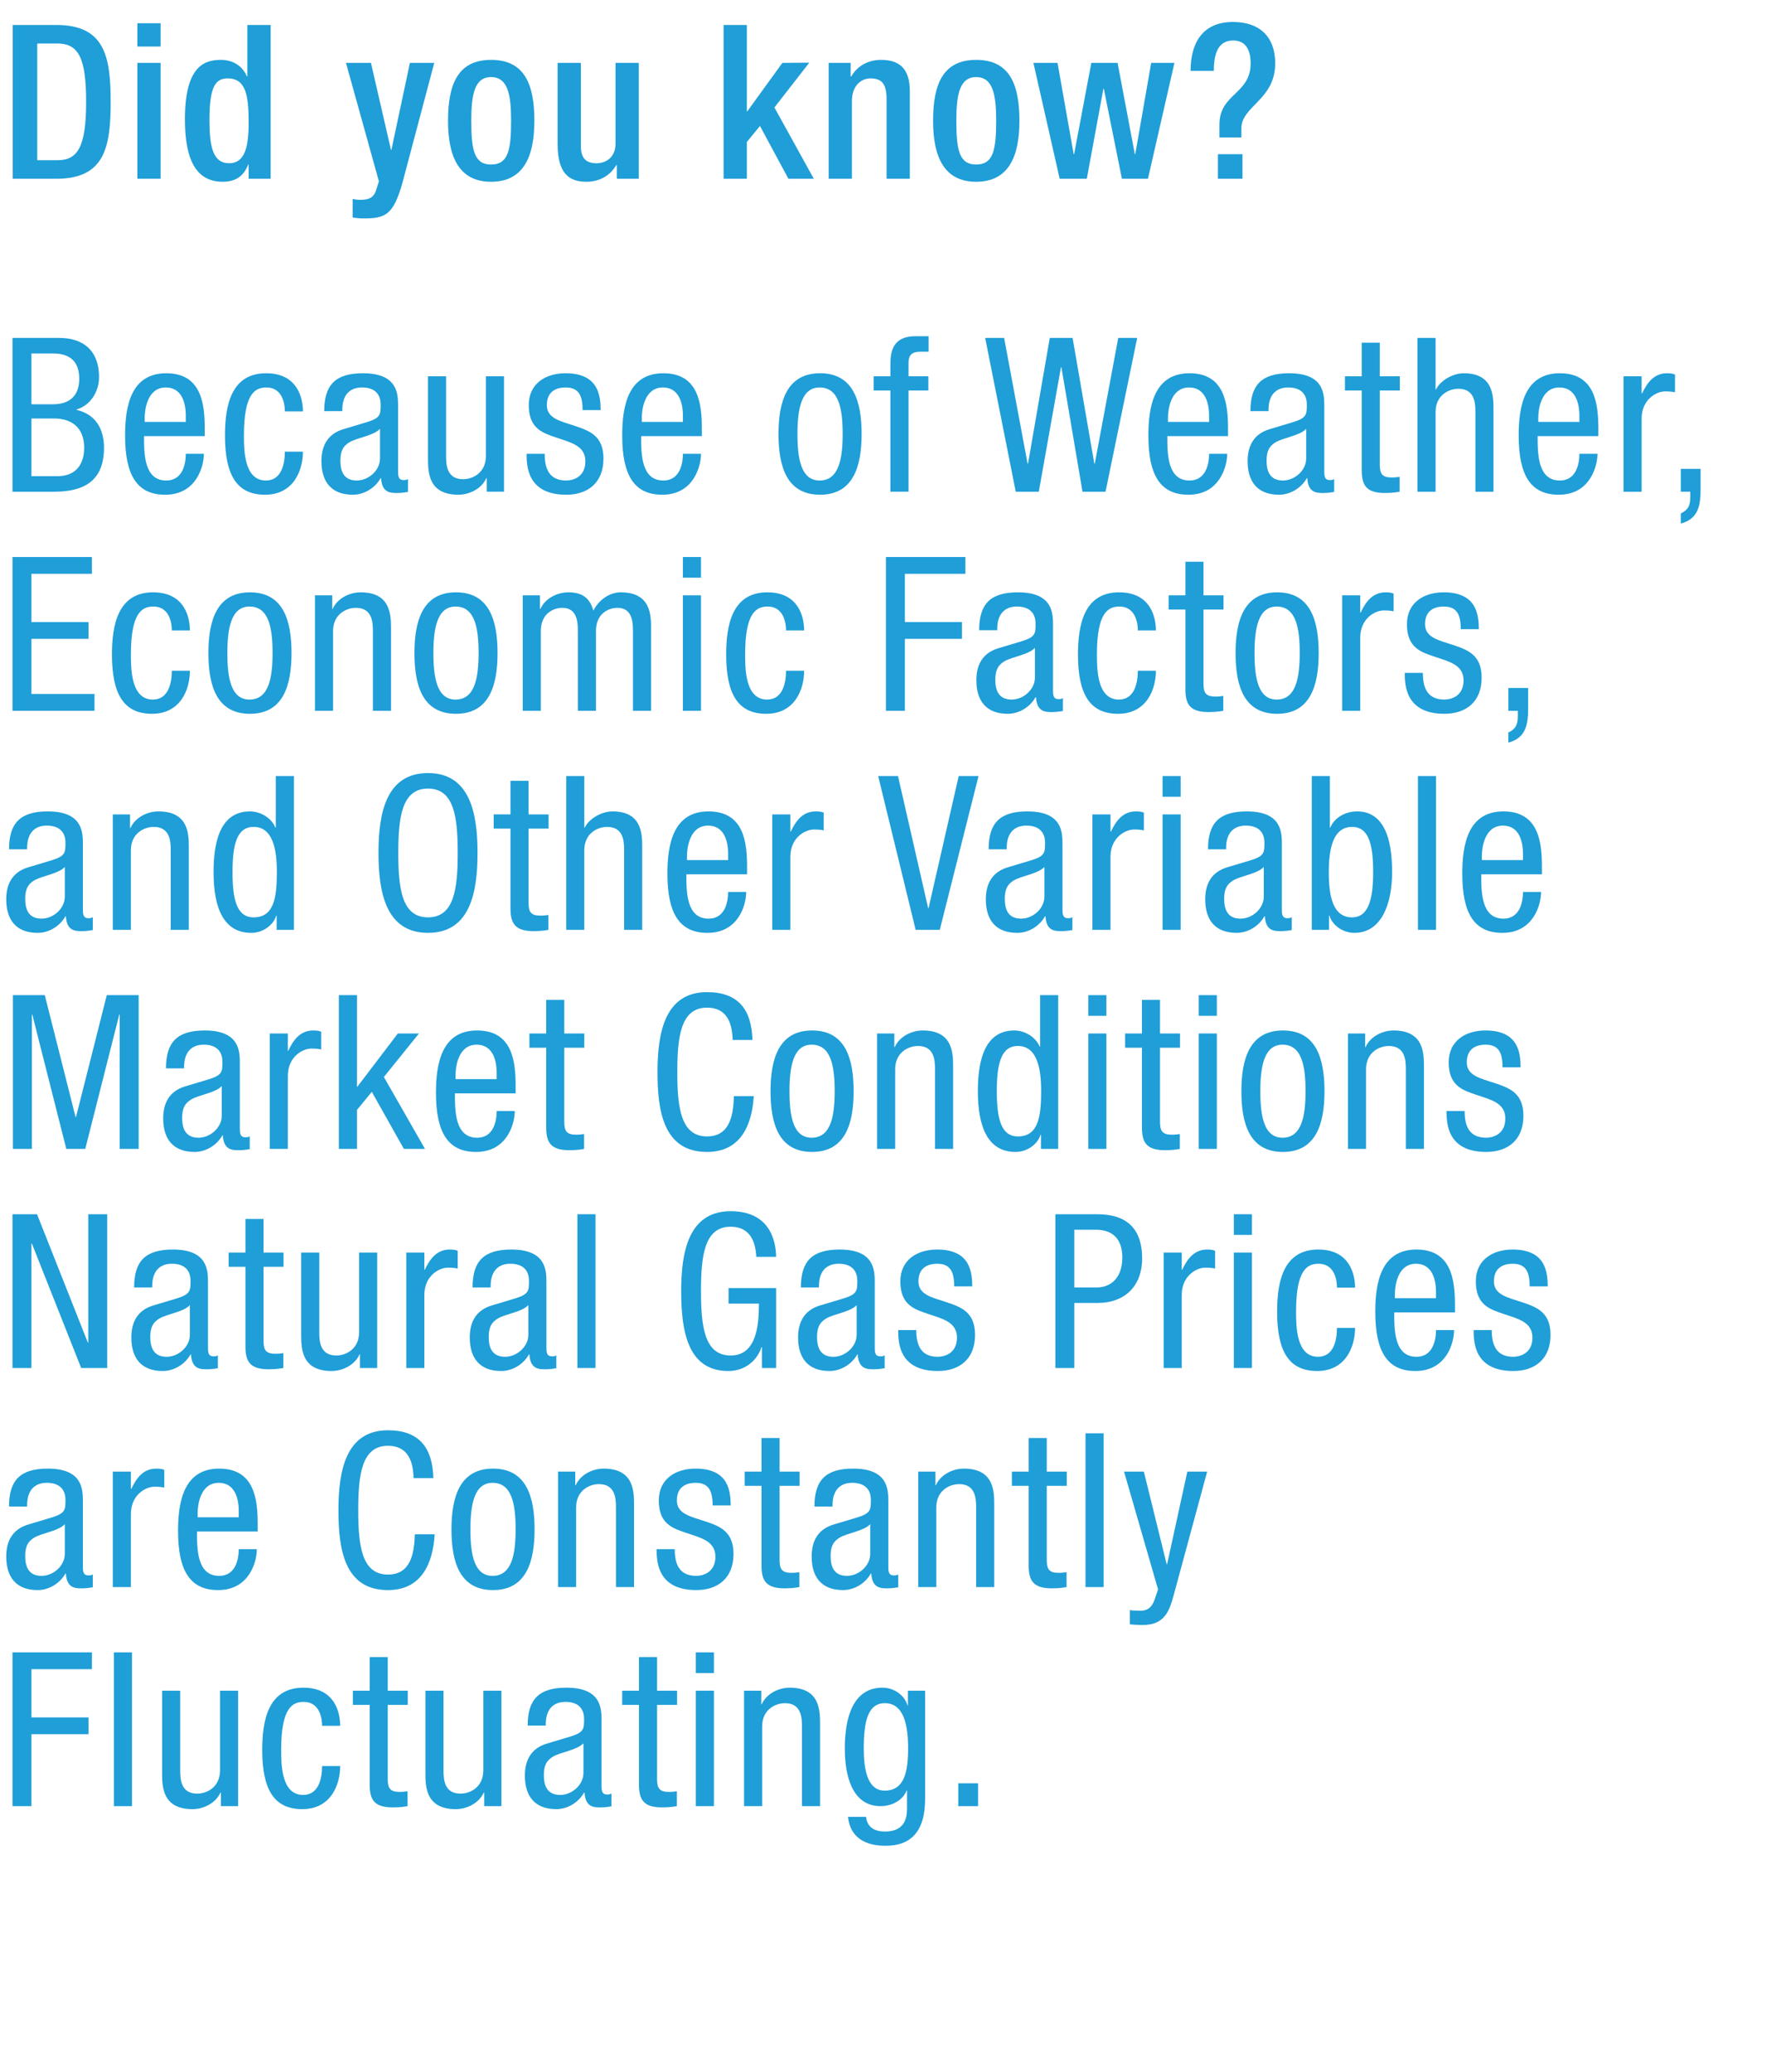 <!-- Generator: Adobe Illustrator 18.1.1, SVG Export Plug-In  -->
<svg version="1.1"
	 xmlns="http://www.w3.org/2000/svg" xmlns:xlink="http://www.w3.org/1999/xlink" xmlns:a="http://ns.adobe.com/AdobeSVGViewerExtensions/3.0/"
	 x="0px" y="0px" width="509.458px" height="595.783px" viewBox="0 0 509.458 595.783" enable-background="new 0 0 509.458 595.783"
	 xml:space="preserve">
<defs>
</defs>
<g>
	<path fill="#1F9ED8" d="M3.654,7.184h12.573c13.874,0,15.608,9.042,15.608,22.111s-1.734,22.111-15.608,22.111H3.654V7.184z
		 M10.715,46.079h5.822c5.822,0,8.238-3.84,8.238-16.784c0-12.449-2.106-16.785-8.238-16.785h-5.822V46.079z"/>
	<path fill="#1F9ED8" d="M39.514,6.688h6.689v6.689h-6.689V6.688z M39.514,18.084h6.689v33.321h-6.689V18.084z"/>
	<path fill="#1F9ED8" d="M71.533,47.317h-0.124c-0.867,2.168-2.539,4.955-7.308,4.955c-7.804,0-10.901-6.503-10.901-17.961
		c0-14.803,5.203-17.094,10.281-17.094c3.592,0,6.317,1.796,7.556,4.769h0.124V7.184h6.689v44.222h-6.317V47.317z M65.463,22.543
		c-3.84,0-5.203,3.097-5.203,12.077c0,7.556,0.991,12.325,5.636,12.325c4.583,0,5.636-4.707,5.636-11.83
		C71.533,27.126,70.604,22.543,65.463,22.543z"/>
	<path fill="#1F9ED8" d="M106.71,18.084l5.76,25.022h0.124l5.326-25.022h6.999l-9.167,34.56
		c-2.602,9.104-4.769,10.281-11.644,10.157c-0.867,0-1.796-0.124-2.663-0.248v-5.327c0.743,0.124,1.424,0.248,2.167,0.248
		c2.292,0,3.778-0.496,4.521-2.602l0.867-2.725l-9.476-34.064H106.71z"/>
	<path fill="#1F9ED8" d="M141.269,17.217c9.724,0,12.449,7.185,12.449,17.528s-3.159,17.528-12.449,17.528
		c-9.229,0-12.387-7.185-12.387-17.528S131.607,17.217,141.269,17.217z M141.269,47.317c4.893,0,5.76-4.087,5.76-12.573
		c0-7.37-0.867-12.573-5.76-12.573c-4.831,0-5.698,5.203-5.698,12.573C135.571,43.23,136.438,47.317,141.269,47.317z"/>
	<path fill="#1F9ED8" d="M177.438,47.503h-0.186c-1.672,2.973-4.831,4.769-8.547,4.769c-4.955,0-8.299-2.292-8.299-10.901V18.084
		h6.689v23.907c0,3.716,1.672,4.955,4.521,4.955c2.849,0,5.45-1.858,5.45-5.574V18.084h6.689v33.321h-6.317V47.503z"/>
	<path fill="#1F9ED8" d="M208.156,7.184h6.689V32.02h0.124l10.095-13.936l7.742-0.062l-10.034,12.883l11.334,20.5h-7.308
		l-8.176-15.174l-3.778,4.583v10.591h-6.689V7.184z"/>
	<path fill="#1F9ED8" d="M238.38,18.084h6.317v3.902h0.186c1.672-2.973,4.831-4.769,8.547-4.769c5.079,0,8.299,2.292,8.299,9.042
		v25.146h-6.689V28.551c0-4.335-1.301-6.008-4.645-6.008c-2.726,0-5.327,2.167-5.327,6.503v22.359h-6.689V18.084z"/>
	<path fill="#1F9ED8" d="M280.804,17.217c9.724,0,12.449,7.185,12.449,17.528s-3.159,17.528-12.449,17.528
		c-9.229,0-12.387-7.185-12.387-17.528S271.142,17.217,280.804,17.217z M280.804,47.317c4.893,0,5.76-4.087,5.76-12.573
		c0-7.37-0.867-12.573-5.76-12.573c-4.831,0-5.698,5.203-5.698,12.573C275.106,43.23,275.973,47.317,280.804,47.317z"/>
	<path fill="#1F9ED8" d="M297.278,18.084h6.937l4.645,26.261h0.124l4.955-26.261h7.556l4.955,26.261h0.124l4.583-26.261h6.689
		l-7.618,33.321h-7.495l-5.202-25.889h-0.124l-4.769,25.889h-7.804L297.278,18.084z"/>
	<path fill="#1F9ED8" d="M350.79,35.797c0-8.918,8.98-8.671,8.98-17.589c0-3.469-1.177-6.565-5.017-6.565
		c-4.212,0-5.574,3.53-5.574,8.733h-6.689c0-7.804,3.282-14.059,12.201-14.059c7.68,0,12.139,4.273,12.139,11.892
		c0,10.529-9.724,12.263-9.724,18.705v2.601h-6.317V35.797z M350.356,44.345h7.061v7.061h-7.061V44.345z"/>
	<path fill="#1F9ED8" d="M3.592,97.184h13.564c5.76,0,11.334,2.725,11.334,11.334c0,4.026-2.416,8.052-6.441,9.229v0.124
		c5.451,1.301,7.866,5.451,7.866,10.901c0,8.98-5.079,12.635-14.307,12.635H3.592V97.184z M9.042,116.259h6.255
		c2.292,0,7.494-0.557,7.494-7.37c0-4.583-2.292-7.247-7.618-7.247H9.042V116.259z M9.042,136.946h7.432
		c5.76,0,7.742-3.902,7.742-8.175c0-6.07-3.902-8.423-8.671-8.423H9.042V136.946z"/>
	<path fill="#1F9ED8" d="M41.434,125.426c0,5.079,0,12.759,6.379,12.759c4.955,0,5.636-5.203,5.636-7.68h5.203
		c0,3.53-2.106,11.768-11.148,11.768c-8.113,0-11.52-5.636-11.52-17.032c0-8.299,1.61-17.899,11.83-17.899
		c10.158,0,11.086,8.857,11.086,15.979v2.105H41.434z M53.449,121.338v-1.796c0-3.716-1.177-8.113-5.76-8.113
		c-5.451,0-6.07,6.689-6.07,8.671v1.239H53.449z"/>
	<path fill="#1F9ED8" d="M81.938,118.303c0-3.221-1.301-6.875-5.265-6.875c-3.221,0-6.503,1.61-6.503,13.75
		c0,4.335,0.062,13.006,6.317,13.006c4.459,0,5.451-4.707,5.451-8.299h5.202c0,5.265-2.601,12.387-10.9,12.387
		c-8.114,0-11.52-5.636-11.52-17.032c0-8.299,1.61-17.899,11.83-17.899c9.042,0,10.591,7.123,10.591,10.962H81.938z"/>
	<path fill="#1F9ED8" d="M93.271,118.241c0-7.556,3.221-10.9,11.148-10.9c10.096,0,10.096,6.07,10.096,9.538v18.519
		c0,1.363,0,2.663,1.61,2.663c0.681,0,0.991-0.124,1.239-0.31v3.716c-0.372,0.062-1.734,0.31-3.035,0.31
		c-1.982,0-4.459,0-4.707-4.273h-0.124c-1.672,2.973-4.893,4.769-7.989,4.769c-6.194,0-9.043-3.716-9.043-9.662
		c0-4.645,1.982-7.866,6.256-9.167l6.999-2.105c3.778-1.177,3.778-2.23,3.778-5.017c0-3.097-1.858-4.893-5.326-4.893
		c-5.698,0-5.698,5.326-5.698,6.503v0.31H93.271z M109.312,123.32c-1.92,2.043-6.503,2.477-8.857,3.902
		c-1.672,1.053-2.539,2.354-2.539,5.264c0,3.345,1.177,5.698,4.707,5.698c3.406,0,6.689-2.911,6.689-6.317V123.32z"/>
	<path fill="#1F9ED8" d="M144.986,141.405h-4.955v-3.902h-0.124c-1.362,3.035-4.831,4.769-8.052,4.769
		c-8.733,0-8.733-6.627-8.733-10.529v-23.535h5.203v22.916c0,2.54,0.186,6.689,4.893,6.689c2.787,0,6.565-1.858,6.565-6.689v-22.916
		h5.203V141.405z"/>
	<path fill="#1F9ED8" d="M167.591,117.932c0-4.211-1.115-6.503-4.893-6.503c-1.672,0-5.389,0.434-5.389,5.079
		c0,3.902,4.088,4.645,8.176,6.008c4.026,1.362,8.113,2.787,8.113,9.352c0,6.999-4.521,10.405-10.715,10.405
		c-11.272,0-11.396-8.361-11.396-11.768h5.203c0,4.025,1.115,7.68,6.193,7.68c1.672,0,5.512-0.805,5.512-5.512
		c0-4.459-4.087-5.388-8.113-6.751s-8.175-2.54-8.175-9.414c0-6.194,4.831-9.167,10.591-9.167c9.662,0,10.034,6.689,10.095,10.591
		H167.591z"/>
	<path fill="#1F9ED8" d="M184.437,125.426c0,5.079,0,12.759,6.379,12.759c4.955,0,5.636-5.203,5.636-7.68h5.203
		c0,3.53-2.106,11.768-11.148,11.768c-8.113,0-11.52-5.636-11.52-17.032c0-8.299,1.61-17.899,11.83-17.899
		c10.158,0,11.086,8.857,11.086,15.979v2.105H184.437z M196.453,121.338v-1.796c0-3.716-1.177-8.113-5.76-8.113
		c-5.451,0-6.07,6.689-6.07,8.671v1.239H196.453z"/>
	<path fill="#1F9ED8" d="M235.903,107.341c9.6,0,11.954,8.113,11.954,17.466c0,9.352-2.416,17.466-11.954,17.466
		c-9.6,0-11.954-8.114-11.954-17.466C223.949,115.454,226.365,107.341,235.903,107.341z M242.406,124.807
		c0-7.185-1.053-13.378-6.627-13.378c-5.265,0-6.379,6.193-6.379,13.378s1.053,13.378,6.379,13.378
		C241.292,138.185,242.406,131.991,242.406,124.807z"/>
	<path fill="#1F9ED8" d="M256.154,112.295h-4.831v-4.087h4.831v-3.902c0-5.017,2.167-7.618,7.184-7.618h3.778v4.459h-2.416
		c-2.229,0-3.345,0.867-3.345,3.159v3.902h5.698v4.087h-5.698v29.11h-5.202V112.295z"/>
	<path fill="#1F9ED8" d="M283.404,97.184h5.45l6.751,36.17h0.124l6.255-36.17h6.565l6.256,36.17h0.124l6.751-36.17h5.45
		l-9.104,44.222h-6.627l-6.07-35.799h-0.124l-6.379,35.799h-6.627L283.404,97.184z"/>
	<path fill="#1F9ED8" d="M335.8,125.426c0,5.079,0,12.759,6.379,12.759c4.955,0,5.636-5.203,5.636-7.68h5.203
		c0,3.53-2.106,11.768-11.148,11.768c-8.113,0-11.52-5.636-11.52-17.032c0-8.299,1.61-17.899,11.83-17.899
		c10.158,0,11.086,8.857,11.086,15.979v2.105H335.8z M347.816,121.338v-1.796c0-3.716-1.177-8.113-5.76-8.113
		c-5.451,0-6.07,6.689-6.07,8.671v1.239H347.816z"/>
	<path fill="#1F9ED8" d="M359.706,118.241c0-7.556,3.221-10.9,11.148-10.9c10.096,0,10.096,6.07,10.096,9.538v18.519
		c0,1.363,0,2.663,1.61,2.663c0.681,0,0.991-0.124,1.239-0.31v3.716c-0.372,0.062-1.734,0.31-3.035,0.31
		c-1.982,0-4.459,0-4.707-4.273h-0.124c-1.672,2.973-4.893,4.769-7.989,4.769c-6.194,0-9.043-3.716-9.043-9.662
		c0-4.645,1.982-7.866,6.256-9.167l6.999-2.105c3.778-1.177,3.778-2.23,3.778-5.017c0-3.097-1.858-4.893-5.326-4.893
		c-5.698,0-5.698,5.326-5.698,6.503v0.31H359.706z M375.747,123.32c-1.92,2.043-6.503,2.477-8.857,3.902
		c-1.672,1.053-2.539,2.354-2.539,5.264c0,3.345,1.177,5.698,4.707,5.698c3.406,0,6.689-2.911,6.689-6.317V123.32z"/>
	<path fill="#1F9ED8" d="M391.725,98.546h5.202v9.662h5.76v4.087h-5.76v21.306c0,2.663,0.682,3.716,3.407,3.716
		c1.115,0,1.734-0.124,2.292-0.186v4.273c-0.681,0.124-2.044,0.372-4.211,0.372c-5.389,0-6.689-2.229-6.689-6.565v-22.917h-4.831
		v-4.087h4.831V98.546z"/>
	<path fill="#1F9ED8" d="M407.765,97.184h5.203v14.802h0.124c1.363-2.725,5.017-4.645,7.99-4.645c8.547,0,8.547,6.627,8.547,10.529
		v23.536h-5.203v-22.916c0-2.54-0.186-6.689-4.893-6.689c-2.787,0-6.565,1.858-6.565,6.689v22.916h-5.203V97.184z"/>
	<path fill="#1F9ED8" d="M442.324,125.426c0,5.079,0,12.759,6.379,12.759c4.955,0,5.636-5.203,5.636-7.68h5.203
		c0,3.53-2.106,11.768-11.148,11.768c-8.113,0-11.52-5.636-11.52-17.032c0-8.299,1.61-17.899,11.83-17.899
		c10.158,0,11.086,8.857,11.086,15.979v2.105H442.324z M454.339,121.338v-1.796c0-3.716-1.177-8.113-5.76-8.113
		c-5.451,0-6.07,6.689-6.07,8.671v1.239H454.339z"/>
	<path fill="#1F9ED8" d="M467.034,108.208h5.203v4.955h0.124c1.486-3.159,3.468-5.822,7.185-5.822c1.053,0,1.796,0.124,2.292,0.372
		v5.079c-0.496-0.062-1.115-0.248-2.787-0.248c-2.601,0-6.813,2.354-6.813,7.866v20.996h-5.203V108.208z"/>
	<path fill="#1F9ED8" d="M483.509,134.84h5.698v5.388c0,4.707-0.372,8.918-5.698,10.343v-2.911c2.168-1.053,2.726-2.292,2.726-4.769
		v-1.486h-2.726V134.84z"/>
	<path fill="#1F9ED8" d="M3.592,160.184h22.854v4.831H9.042v13.874h16.413v4.831H9.042v15.855h18.147v4.831H3.592V160.184z"/>
	<path fill="#1F9ED8" d="M49.424,181.303c0-3.221-1.301-6.875-5.265-6.875c-3.221,0-6.503,1.61-6.503,13.75
		c0,4.335,0.062,13.006,6.317,13.006c4.459,0,5.451-4.707,5.451-8.299h5.202c0,5.265-2.601,12.387-10.9,12.387
		c-8.114,0-11.52-5.636-11.52-17.032c0-8.299,1.61-17.899,11.83-17.899c9.042,0,10.591,7.123,10.591,10.962H49.424z"/>
	<path fill="#1F9ED8" d="M71.905,170.341c9.6,0,11.954,8.113,11.954,17.466c0,9.352-2.416,17.466-11.954,17.466
		c-9.6,0-11.954-8.114-11.954-17.466C59.952,178.454,62.367,170.341,71.905,170.341z M78.409,187.807
		c0-7.185-1.053-13.378-6.627-13.378c-5.265,0-6.379,6.193-6.379,13.378s1.053,13.378,6.379,13.378
		C77.294,201.185,78.409,194.991,78.409,187.807z"/>
	<path fill="#1F9ED8" d="M90.608,171.208h4.955v3.902h0.124c1.362-3.035,4.831-4.769,8.051-4.769c8.733,0,8.733,6.627,8.733,10.529
		v23.536h-5.203v-22.916c0-2.54-0.186-6.689-4.893-6.689c-2.787,0-6.565,1.858-6.565,6.689v22.916h-5.203V171.208z"/>
	<path fill="#1F9ED8" d="M131.175,170.341c9.6,0,11.954,8.113,11.954,17.466c0,9.352-2.416,17.466-11.954,17.466
		c-9.6,0-11.954-8.114-11.954-17.466C119.221,178.454,121.637,170.341,131.175,170.341z M137.678,187.807
		c0-7.185-1.053-13.378-6.627-13.378c-5.265,0-6.379,6.193-6.379,13.378s1.053,13.378,6.379,13.378
		C136.563,201.185,137.678,194.991,137.678,187.807z"/>
	<path fill="#1F9ED8" d="M150.374,171.208h4.955v3.902h0.124c1.363-3.035,4.831-4.769,8.052-4.769c3.84,0,6.132,1.486,7.185,5.265
		c1.486-2.911,4.459-5.265,7.866-5.265c8.733,0,8.733,6.627,8.733,10.529v23.536h-5.203v-22.916c0-2.54-0.186-6.689-4.459-6.689
		c-2.415,0-6.193,1.486-6.193,6.689v22.916h-5.203v-22.916c0-2.54-0.186-6.689-4.459-6.689c-2.415,0-6.193,1.486-6.193,6.689v22.916
		h-5.203V171.208z"/>
	<path fill="#1F9ED8" d="M196.452,160.184h5.203v5.946h-5.203V160.184z M196.452,171.208h5.203v33.197h-5.203V171.208z"/>
	<path fill="#1F9ED8" d="M226.118,181.303c0-3.221-1.301-6.875-5.265-6.875c-3.221,0-6.503,1.61-6.503,13.75
		c0,4.335,0.062,13.006,6.317,13.006c4.459,0,5.451-4.707,5.451-8.299h5.202c0,5.265-2.601,12.387-10.9,12.387
		c-8.114,0-11.52-5.636-11.52-17.032c0-8.299,1.61-17.899,11.83-17.899c9.042,0,10.591,7.123,10.591,10.962H226.118z"/>
	<path fill="#1F9ED8" d="M254.854,160.184h22.854v4.831h-17.404v13.874h16.413v4.831h-16.413v20.687h-5.45V160.184z"/>
	<path fill="#1F9ED8" d="M281.671,181.241c0-7.556,3.221-10.9,11.148-10.9c10.096,0,10.096,6.07,10.096,9.538v18.519
		c0,1.363,0,2.663,1.61,2.663c0.681,0,0.991-0.124,1.239-0.31v3.716c-0.372,0.062-1.734,0.31-3.035,0.31
		c-1.982,0-4.459,0-4.707-4.273h-0.124c-1.672,2.973-4.893,4.769-7.99,4.769c-6.194,0-9.043-3.716-9.043-9.662
		c0-4.645,1.982-7.866,6.256-9.167l6.999-2.105c3.778-1.177,3.778-2.23,3.778-5.017c0-3.097-1.858-4.893-5.327-4.893
		c-5.698,0-5.698,5.326-5.698,6.503v0.31H281.671z M297.712,186.32c-1.92,2.043-6.503,2.477-8.857,3.902
		c-1.672,1.053-2.539,2.354-2.539,5.264c0,3.345,1.177,5.698,4.707,5.698c3.406,0,6.689-2.911,6.689-6.317V186.32z"/>
	<path fill="#1F9ED8" d="M327.316,181.303c0-3.221-1.301-6.875-5.265-6.875c-3.221,0-6.503,1.61-6.503,13.75
		c0,4.335,0.062,13.006,6.317,13.006c4.459,0,5.451-4.707,5.451-8.299h5.202c0,5.265-2.601,12.387-10.9,12.387
		c-8.114,0-11.52-5.636-11.52-17.032c0-8.299,1.61-17.899,11.83-17.899c9.042,0,10.591,7.123,10.591,10.962H327.316z"/>
	<path fill="#1F9ED8" d="M341.003,161.546h5.202v9.662h5.76v4.087h-5.76v21.306c0,2.663,0.682,3.716,3.407,3.716
		c1.115,0,1.734-0.124,2.292-0.186v4.273c-0.681,0.124-2.044,0.372-4.211,0.372c-5.389,0-6.689-2.229-6.689-6.565v-22.917h-4.831
		v-4.087h4.831V161.546z"/>
	<path fill="#1F9ED8" d="M367.386,170.341c9.6,0,11.954,8.113,11.954,17.466c0,9.352-2.416,17.466-11.954,17.466
		c-9.6,0-11.954-8.114-11.954-17.466C355.432,178.454,357.848,170.341,367.386,170.341z M373.889,187.807
		c0-7.185-1.053-13.378-6.627-13.378c-5.265,0-6.379,6.193-6.379,13.378s1.053,13.378,6.379,13.378
		C372.774,201.185,373.889,194.991,373.889,187.807z"/>
	<path fill="#1F9ED8" d="M386.089,171.208h5.203v4.955h0.124c1.486-3.159,3.468-5.822,7.185-5.822c1.053,0,1.796,0.124,2.292,0.372
		v5.079c-0.496-0.062-1.115-0.248-2.787-0.248c-2.601,0-6.813,2.354-6.813,7.866v20.996h-5.203V171.208z"/>
	<path fill="#1F9ED8" d="M420.214,180.932c0-4.211-1.115-6.503-4.893-6.503c-1.672,0-5.389,0.434-5.389,5.079
		c0,3.902,4.088,4.645,8.176,6.008c4.026,1.362,8.113,2.787,8.113,9.352c0,6.999-4.521,10.405-10.715,10.405
		c-11.272,0-11.396-8.361-11.396-11.768h5.203c0,4.025,1.115,7.68,6.193,7.68c1.672,0,5.512-0.805,5.512-5.512
		c0-4.459-4.087-5.388-8.113-6.751s-8.175-2.54-8.175-9.414c0-6.194,4.831-9.167,10.591-9.167c9.662,0,10.033,6.689,10.095,10.591
		H420.214z"/>
	<path fill="#1F9ED8" d="M433.901,197.84h5.698v5.388c0,4.707-0.372,8.918-5.698,10.343v-2.911c2.168-1.053,2.726-2.292,2.726-4.769
		v-1.486h-2.726V197.84z"/>
	<path fill="#1F9ED8" d="M2.601,244.241c0-7.556,3.221-10.9,11.148-10.9c10.096,0,10.096,6.07,10.096,9.538v18.519
		c0,1.363,0,2.663,1.61,2.663c0.681,0,0.991-0.124,1.239-0.31v3.716c-0.372,0.062-1.734,0.31-3.035,0.31
		c-1.982,0-4.459,0-4.707-4.273h-0.124c-1.672,2.973-4.893,4.769-7.989,4.769c-6.194,0-9.043-3.716-9.043-9.662
		c0-4.645,1.982-7.866,6.256-9.167l6.999-2.105c3.778-1.177,3.778-2.23,3.778-5.017c0-3.097-1.858-4.893-5.326-4.893
		c-5.698,0-5.698,5.326-5.698,6.503v0.31H2.601z M18.643,249.32c-1.92,2.043-6.503,2.477-8.857,3.902
		c-1.672,1.053-2.539,2.354-2.539,5.264c0,3.345,1.177,5.698,4.707,5.698c3.406,0,6.689-2.911,6.689-6.317V249.32z"/>
	<path fill="#1F9ED8" d="M32.452,234.208h4.955v3.902h0.124c1.362-3.035,4.831-4.769,8.051-4.769c8.733,0,8.733,6.627,8.733,10.529
		v23.536h-5.203v-22.916c0-2.54-0.186-6.689-4.893-6.689c-2.787,0-6.565,1.858-6.565,6.689v22.916h-5.203V234.208z"/>
	<path fill="#1F9ED8" d="M84.539,267.405h-4.955v-4.088H79.46c-0.681,2.478-3.592,4.955-7.185,4.955
		c-7.866,0-10.838-6.999-10.838-17.466c0-6.937,1.115-17.466,10.467-17.466c2.973,0,6.132,1.796,7.309,4.645h0.124v-14.802h5.203
		V267.405z M72.957,263.813c5.76,0,6.689-5.45,6.689-13.006c0-6.441-1.115-13.006-6.689-13.006c-4.831,0-6.069,5.079-6.069,13.006
		S68.126,263.813,72.957,263.813z"/>
	<path fill="#1F9ED8" d="M137.369,245.294c0,11.148-2.044,22.978-14.245,22.978c-12.202,0-14.246-11.83-14.246-22.978
		s2.044-22.978,14.246-22.978C135.325,222.316,137.369,234.146,137.369,245.294z M114.576,245.294
		c0,10.219,0.991,18.519,8.547,18.519s8.547-8.299,8.547-18.519s-0.991-18.519-8.547-18.519S114.576,235.075,114.576,245.294z"/>
	<path fill="#1F9ED8" d="M146.844,224.546h5.203v9.662h5.76v4.087h-5.76v21.306c0,2.663,0.682,3.716,3.407,3.716
		c1.115,0,1.734-0.124,2.292-0.186v4.273c-0.681,0.124-2.044,0.372-4.211,0.372c-5.389,0-6.689-2.229-6.689-6.565v-22.917h-4.831
		v-4.087h4.831V224.546z"/>
	<path fill="#1F9ED8" d="M162.884,223.184h5.203v14.802h0.124c1.363-2.725,5.017-4.645,7.99-4.645c8.547,0,8.547,6.627,8.547,10.529
		v23.536h-5.203v-22.916c0-2.54-0.186-6.689-4.893-6.689c-2.787,0-6.565,1.858-6.565,6.689v22.916h-5.203V223.184z"/>
	<path fill="#1F9ED8" d="M197.443,251.426c0,5.079,0,12.759,6.379,12.759c4.955,0,5.636-5.203,5.636-7.68h5.203
		c0,3.53-2.106,11.768-11.148,11.768c-8.113,0-11.52-5.636-11.52-17.032c0-8.299,1.61-17.899,11.83-17.899
		c10.158,0,11.086,8.857,11.086,15.979v2.105H197.443z M209.458,247.338v-1.796c0-3.716-1.177-8.113-5.76-8.113
		c-5.451,0-6.07,6.689-6.07,8.671v1.239H209.458z"/>
	<path fill="#1F9ED8" d="M222.153,234.208h5.203v4.955h0.124c1.486-3.159,3.468-5.822,7.185-5.822c1.053,0,1.796,0.124,2.292,0.372
		v5.079c-0.496-0.062-1.115-0.248-2.787-0.248c-2.601,0-6.813,2.354-6.813,7.866v20.996h-5.203V234.208z"/>
	<path fill="#1F9ED8" d="M252.625,223.184h5.698l8.671,37.966h0.124l8.671-37.966h5.698l-11.148,44.222h-6.937L252.625,223.184z"/>
	<path fill="#1F9ED8" d="M284.396,244.241c0-7.556,3.221-10.9,11.148-10.9c10.096,0,10.096,6.07,10.096,9.538v18.519
		c0,1.363,0,2.663,1.61,2.663c0.681,0,0.991-0.124,1.239-0.31v3.716c-0.372,0.062-1.734,0.31-3.035,0.31
		c-1.982,0-4.459,0-4.707-4.273h-0.124c-1.672,2.973-4.893,4.769-7.99,4.769c-6.194,0-9.043-3.716-9.043-9.662
		c0-4.645,1.982-7.866,6.256-9.167l6.999-2.105c3.778-1.177,3.778-2.23,3.778-5.017c0-3.097-1.858-4.893-5.327-4.893
		c-5.698,0-5.698,5.326-5.698,6.503v0.31H284.396z M300.438,249.32c-1.92,2.043-6.503,2.477-8.857,3.902
		c-1.672,1.053-2.539,2.354-2.539,5.264c0,3.345,1.177,5.698,4.707,5.698c3.406,0,6.689-2.911,6.689-6.317V249.32z"/>
	<path fill="#1F9ED8" d="M314.248,234.208h5.203v4.955h0.124c1.486-3.159,3.468-5.822,7.185-5.822c1.053,0,1.796,0.124,2.292,0.372
		v5.079c-0.496-0.062-1.115-0.248-2.787-0.248c-2.601,0-6.813,2.354-6.813,7.866v20.996h-5.203V234.208z"/>
	<path fill="#1F9ED8" d="M334.438,223.184h5.203v5.946h-5.203V223.184z M334.438,234.208h5.203v33.197h-5.203V234.208z"/>
	<path fill="#1F9ED8" d="M347.505,244.241c0-7.556,3.221-10.9,11.148-10.9c10.096,0,10.096,6.07,10.096,9.538v18.519
		c0,1.363,0,2.663,1.61,2.663c0.681,0,0.991-0.124,1.239-0.31v3.716c-0.372,0.062-1.734,0.31-3.035,0.31
		c-1.982,0-4.459,0-4.707-4.273h-0.124c-1.672,2.973-4.893,4.769-7.989,4.769c-6.194,0-9.043-3.716-9.043-9.662
		c0-4.645,1.982-7.866,6.256-9.167l6.999-2.105c3.778-1.177,3.778-2.23,3.778-5.017c0-3.097-1.858-4.893-5.326-4.893
		c-5.698,0-5.698,5.326-5.698,6.503v0.31H347.505z M363.547,249.32c-1.92,2.043-6.503,2.477-8.857,3.902
		c-1.672,1.053-2.539,2.354-2.539,5.264c0,3.345,1.177,5.698,4.707,5.698c3.406,0,6.689-2.911,6.689-6.317V249.32z"/>
	<path fill="#1F9ED8" d="M377.357,223.184h5.203v14.802h0.124c1.177-2.849,4.335-4.645,7.68-4.645
		c8.98,0,10.095,10.529,10.095,17.466c0,9.352-3.159,17.466-10.839,17.466c-3.592,0-6.503-2.478-7.184-4.955h-0.124v4.088h-4.955
		V223.184z M388.939,263.813c4.831,0,6.07-5.45,6.07-13.006c0-7.928-1.239-13.006-6.07-13.006c-5.574,0-6.689,6.565-6.689,13.006
		C382.25,257.62,383.365,263.813,388.939,263.813z"/>
	<path fill="#1F9ED8" d="M407.891,223.184h5.202v44.222h-5.202V223.184z"/>
	<path fill="#1F9ED8" d="M426.099,251.426c0,5.079,0,12.759,6.379,12.759c4.955,0,5.636-5.203,5.636-7.68h5.203
		c0,3.53-2.106,11.768-11.148,11.768c-8.113,0-11.52-5.636-11.52-17.032c0-8.299,1.61-17.899,11.83-17.899
		c10.158,0,11.086,8.857,11.086,15.979v2.105H426.099z M438.114,247.338v-1.796c0-3.716-1.177-8.113-5.76-8.113
		c-5.451,0-6.07,6.689-6.07,8.671v1.239H438.114z"/>
	<path fill="#1F9ED8" d="M3.716,286.184h9.167l8.856,35.055h0.124l8.856-35.055h9.167v44.222h-5.45v-38.647h-0.124l-9.786,38.647
		h-5.45l-9.786-38.647H9.167v38.647h-5.45V286.184z"/>
	<path fill="#1F9ED8" d="M47.75,307.241c0-7.556,3.221-10.9,11.148-10.9c10.096,0,10.096,6.07,10.096,9.538v18.519
		c0,1.363,0,2.663,1.61,2.663c0.681,0,0.991-0.124,1.239-0.31v3.716c-0.372,0.062-1.734,0.31-3.035,0.31
		c-1.982,0-4.459,0-4.707-4.273h-0.124c-1.672,2.973-4.893,4.769-7.989,4.769c-6.194,0-9.043-3.716-9.043-9.662
		c0-4.645,1.982-7.866,6.256-9.167l6.999-2.105c3.778-1.177,3.778-2.23,3.778-5.017c0-3.097-1.858-4.893-5.326-4.893
		c-5.698,0-5.698,5.326-5.698,6.503v0.31H47.75z M63.792,312.32c-1.92,2.043-6.503,2.477-8.857,3.902
		c-1.672,1.053-2.539,2.354-2.539,5.264c0,3.345,1.177,5.698,4.707,5.698c3.406,0,6.689-2.911,6.689-6.317V312.32z"/>
	<path fill="#1F9ED8" d="M77.602,297.208h5.203v4.955h0.124c1.486-3.159,3.468-5.822,7.185-5.822c1.053,0,1.796,0.124,2.292,0.372
		v5.079c-0.496-0.062-1.115-0.248-2.787-0.248c-2.601,0-6.813,2.354-6.813,7.866v20.996h-5.203V297.208z"/>
	<path fill="#1F9ED8" d="M122.256,330.405h-6.07l-9.229-16.413l-4.273,5.203v11.21h-5.203v-44.222h5.203v26.322h0.124l11.644-15.298
		h6.069l-10.095,12.511L122.256,330.405z"/>
	<path fill="#1F9ED8" d="M130.864,314.426c0,5.079,0,12.759,6.379,12.759c4.955,0,5.636-5.203,5.636-7.68h5.203
		c0,3.53-2.106,11.768-11.148,11.768c-8.113,0-11.52-5.636-11.52-17.032c0-8.299,1.61-17.899,11.83-17.899
		c10.158,0,11.086,8.857,11.086,15.979v2.105H130.864z M142.879,310.338v-1.796c0-3.716-1.177-8.113-5.76-8.113
		c-5.451,0-6.07,6.689-6.07,8.671v1.239H142.879z"/>
	<path fill="#1F9ED8" d="M157.123,287.546h5.202v9.662h5.76v4.087h-5.76v21.306c0,2.663,0.682,3.716,3.407,3.716
		c1.115,0,1.734-0.124,2.292-0.186v4.273c-0.681,0.124-2.044,0.372-4.211,0.372c-5.389,0-6.689-2.229-6.689-6.565v-22.917h-4.831
		v-4.087h4.831V287.546z"/>
	<path fill="#1F9ED8" d="M216.827,315.231c-0.496,8.361-3.778,16.042-13.44,16.042c-12.573,0-14.245-11.83-14.245-22.978
		s2.043-22.978,14.245-22.978c9.042,0,12.82,5.079,13.068,13.75h-5.698c-0.124-5.017-1.734-9.291-7.37-9.291
		c-7.556,0-8.547,8.3-8.547,18.519s0.991,18.519,8.547,18.519c6.627,0,7.556-6.193,7.742-11.582H216.827z"/>
	<path fill="#1F9ED8" d="M233.61,296.341c9.6,0,11.954,8.113,11.954,17.466c0,9.352-2.416,17.466-11.954,17.466
		c-9.6,0-11.954-8.114-11.954-17.466C221.656,304.454,224.072,296.341,233.61,296.341z M240.113,313.807
		c0-7.185-1.053-13.378-6.627-13.378c-5.265,0-6.379,6.193-6.379,13.378s1.053,13.378,6.379,13.378
		C238.999,327.185,240.113,320.991,240.113,313.807z"/>
	<path fill="#1F9ED8" d="M252.313,297.208h4.955v3.902h0.124c1.362-3.035,4.831-4.769,8.051-4.769c8.733,0,8.733,6.627,8.733,10.529
		v23.536h-5.203v-22.916c0-2.54-0.186-6.689-4.893-6.689c-2.787,0-6.565,1.858-6.565,6.689v22.916h-5.203V297.208z"/>
	<path fill="#1F9ED8" d="M304.4,330.405h-4.955v-4.088h-0.124c-0.681,2.478-3.592,4.955-7.185,4.955
		c-7.866,0-10.838-6.999-10.838-17.466c0-6.937,1.115-17.466,10.467-17.466c2.973,0,6.132,1.796,7.309,4.645h0.124v-14.802h5.203
		V330.405z M292.818,326.813c5.76,0,6.689-5.45,6.689-13.006c0-6.441-1.115-13.006-6.689-13.006c-4.831,0-6.069,5.079-6.069,13.006
		S287.987,326.813,292.818,326.813z"/>
	<path fill="#1F9ED8" d="M313.07,286.184h5.202v5.946h-5.202V286.184z M313.07,297.208h5.202v33.197h-5.202V297.208z"/>
	<path fill="#1F9ED8" d="M328.491,287.546h5.203v9.662h5.76v4.087h-5.76v21.306c0,2.663,0.682,3.716,3.407,3.716
		c1.115,0,1.734-0.124,2.292-0.186v4.273c-0.681,0.124-2.044,0.372-4.211,0.372c-5.389,0-6.689-2.229-6.689-6.565v-22.917h-4.831
		v-4.087h4.831V287.546z"/>
	<path fill="#1F9ED8" d="M344.841,286.184h5.203v5.946h-5.203V286.184z M344.841,297.208h5.203v33.197h-5.203V297.208z"/>
	<path fill="#1F9ED8" d="M369.057,296.341c9.6,0,11.954,8.113,11.954,17.466c0,9.352-2.416,17.466-11.954,17.466
		c-9.6,0-11.954-8.114-11.954-17.466C357.104,304.454,359.519,296.341,369.057,296.341z M375.561,313.807
		c0-7.185-1.053-13.378-6.627-13.378c-5.265,0-6.379,6.193-6.379,13.378s1.053,13.378,6.379,13.378
		C374.446,327.185,375.561,320.991,375.561,313.807z"/>
	<path fill="#1F9ED8" d="M387.76,297.208h4.955v3.902h0.124c1.362-3.035,4.831-4.769,8.051-4.769c8.733,0,8.733,6.627,8.733,10.529
		v23.536h-5.203v-22.916c0-2.54-0.186-6.689-4.893-6.689c-2.787,0-6.565,1.858-6.565,6.689v22.916h-5.203V297.208z"/>
	<path fill="#1F9ED8" d="M432.229,306.932c0-4.211-1.115-6.503-4.893-6.503c-1.672,0-5.389,0.434-5.389,5.079
		c0,3.902,4.088,4.645,8.176,6.008c4.026,1.362,8.113,2.787,8.113,9.352c0,6.999-4.521,10.405-10.715,10.405
		c-11.272,0-11.396-8.361-11.396-11.768h5.203c0,4.025,1.115,7.68,6.193,7.68c1.672,0,5.512-0.805,5.512-5.512
		c0-4.459-4.087-5.388-8.113-6.751s-8.175-2.54-8.175-9.414c0-6.194,4.831-9.167,10.591-9.167c9.662,0,10.033,6.689,10.095,10.591
		H432.229z"/>
	<path fill="#1F9ED8" d="M3.592,349.184h7.061l14.617,36.913h0.124v-36.913h5.45v44.222H23.35L9.167,357.606H9.042v35.799h-5.45
		V349.184z"/>
	<path fill="#1F9ED8" d="M38.584,370.241c0-7.556,3.221-10.9,11.148-10.9c10.096,0,10.096,6.07,10.096,9.538v18.519
		c0,1.363,0,2.663,1.61,2.663c0.681,0,0.991-0.124,1.239-0.31v3.716c-0.372,0.062-1.734,0.31-3.035,0.31
		c-1.982,0-4.459,0-4.707-4.273h-0.124c-1.672,2.973-4.893,4.769-7.989,4.769c-6.194,0-9.043-3.716-9.043-9.662
		c0-4.645,1.982-7.866,6.256-9.167l6.999-2.105c3.778-1.177,3.778-2.23,3.778-5.017c0-3.097-1.858-4.893-5.326-4.893
		c-5.698,0-5.698,5.326-5.698,6.503v0.31H38.584z M54.626,375.32c-1.92,2.043-6.503,2.477-8.857,3.902
		c-1.672,1.053-2.539,2.354-2.539,5.264c0,3.345,1.177,5.698,4.707,5.698c3.406,0,6.689-2.911,6.689-6.317V375.32z"/>
	<path fill="#1F9ED8" d="M70.604,350.546h5.203v9.662h5.76v4.087h-5.76v21.306c0,2.663,0.682,3.716,3.407,3.716
		c1.115,0,1.734-0.124,2.292-0.186v4.273c-0.681,0.124-2.044,0.372-4.211,0.372c-5.389,0-6.689-2.229-6.689-6.565v-22.917h-4.831
		v-4.087h4.831V350.546z"/>
	<path fill="#1F9ED8" d="M108.507,393.405h-4.955v-3.902h-0.124c-1.363,3.035-4.831,4.769-8.052,4.769
		c-8.733,0-8.733-6.627-8.733-10.529v-23.535h5.203v22.916c0,2.54,0.186,6.689,4.893,6.689c2.787,0,6.565-1.858,6.565-6.689v-22.916
		h5.203V393.405z"/>
	<path fill="#1F9ED8" d="M116.867,360.208h5.203v4.955h0.124c1.486-3.159,3.468-5.822,7.185-5.822c1.053,0,1.796,0.124,2.292,0.372
		v5.079c-0.496-0.062-1.115-0.248-2.787-0.248c-2.601,0-6.813,2.354-6.813,7.866v20.996h-5.203V360.208z"/>
	<path fill="#1F9ED8" d="M135.942,370.241c0-7.556,3.221-10.9,11.148-10.9c10.096,0,10.096,6.07,10.096,9.538v18.519
		c0,1.363,0,2.663,1.61,2.663c0.681,0,0.991-0.124,1.239-0.31v3.716c-0.372,0.062-1.734,0.31-3.035,0.31
		c-1.982,0-4.459,0-4.707-4.273h-0.124c-1.672,2.973-4.893,4.769-7.99,4.769c-6.194,0-9.043-3.716-9.043-9.662
		c0-4.645,1.982-7.866,6.256-9.167l6.999-2.105c3.778-1.177,3.778-2.23,3.778-5.017c0-3.097-1.858-4.893-5.327-4.893
		c-5.698,0-5.698,5.326-5.698,6.503v0.31H135.942z M151.984,375.32c-1.92,2.043-6.503,2.477-8.857,3.902
		c-1.672,1.053-2.539,2.354-2.539,5.264c0,3.345,1.177,5.698,4.707,5.698c3.406,0,6.689-2.911,6.689-6.317V375.32z"/>
	<path fill="#1F9ED8" d="M166.104,349.184h5.202v44.222h-5.202V349.184z"/>
	<path fill="#1F9ED8" d="M217.57,361.447c-0.248-4.646-1.982-8.671-7.37-8.671c-7.556,0-8.547,8.3-8.547,18.519
		s0.991,18.519,8.547,18.519s8.113-9.042,8.113-14.926h-8.733v-4.459h13.688v22.978h-4.088v-6.008h-0.124
		c-1.177,3.778-4.707,6.875-9.538,6.875c-11.52,0-13.564-11.086-13.564-22.978c0-11.148,2.044-22.978,14.246-22.978
		c12.697,0,13.006,10.838,13.068,13.13H217.57z"/>
	<path fill="#1F9ED8" d="M230.389,370.241c0-7.556,3.221-10.9,11.148-10.9c10.096,0,10.096,6.07,10.096,9.538v18.519
		c0,1.363,0,2.663,1.61,2.663c0.681,0,0.991-0.124,1.239-0.31v3.716c-0.372,0.062-1.734,0.31-3.035,0.31
		c-1.982,0-4.459,0-4.707-4.273h-0.124c-1.672,2.973-4.893,4.769-7.99,4.769c-6.194,0-9.043-3.716-9.043-9.662
		c0-4.645,1.982-7.866,6.256-9.167l6.999-2.105c3.778-1.177,3.778-2.23,3.778-5.017c0-3.097-1.858-4.893-5.327-4.893
		c-5.698,0-5.698,5.326-5.698,6.503v0.31H230.389z M246.43,375.32c-1.92,2.043-6.503,2.477-8.857,3.902
		c-1.672,1.053-2.539,2.354-2.539,5.264c0,3.345,1.177,5.698,4.707,5.698c3.406,0,6.689-2.911,6.689-6.317V375.32z"/>
	<path fill="#1F9ED8" d="M274.485,369.932c0-4.211-1.115-6.503-4.893-6.503c-1.672,0-5.389,0.434-5.389,5.079
		c0,3.902,4.088,4.645,8.176,6.008c4.026,1.362,8.113,2.787,8.113,9.352c0,6.999-4.521,10.405-10.715,10.405
		c-11.272,0-11.396-8.361-11.396-11.768h5.203c0,4.025,1.115,7.68,6.193,7.68c1.672,0,5.512-0.805,5.512-5.512
		c0-4.459-4.087-5.388-8.113-6.751s-8.175-2.54-8.175-9.414c0-6.194,4.831-9.167,10.591-9.167c9.662,0,10.033,6.689,10.095,10.591
		H274.485z"/>
	<path fill="#1F9ED8" d="M303.593,349.184h11.272c3.84,0,13.688,0,13.688,12.697c0,8.237-5.265,12.82-12.759,12.82h-6.751v18.705
		h-5.45V349.184z M309.043,370.241h6.503c3.964,0,7.308-2.725,7.308-8.609c0-4.831-2.292-7.99-7.68-7.99h-6.132V370.241z"/>
	<path fill="#1F9ED8" d="M334.745,360.208h5.203v4.955h0.124c1.486-3.159,3.468-5.822,7.185-5.822c1.053,0,1.796,0.124,2.292,0.372
		v5.079c-0.496-0.062-1.115-0.248-2.787-0.248c-2.601,0-6.813,2.354-6.813,7.866v20.996h-5.203V360.208z"/>
	<path fill="#1F9ED8" d="M354.936,349.184h5.202v5.946h-5.202V349.184z M354.936,360.208h5.202v33.197h-5.202V360.208z"/>
	<path fill="#1F9ED8" d="M384.602,370.303c0-3.221-1.301-6.875-5.265-6.875c-3.221,0-6.503,1.61-6.503,13.75
		c0,4.335,0.062,13.006,6.317,13.006c4.459,0,5.451-4.707,5.451-8.299h5.202c0,5.265-2.601,12.387-10.9,12.387
		c-8.114,0-11.52-5.636-11.52-17.032c0-8.299,1.61-17.899,11.83-17.899c9.042,0,10.591,7.123,10.591,10.962H384.602z"/>
	<path fill="#1F9ED8" d="M401.075,377.426c0,5.079,0,12.759,6.379,12.759c4.955,0,5.636-5.203,5.636-7.68h5.203
		c0,3.53-2.106,11.768-11.148,11.768c-8.113,0-11.52-5.636-11.52-17.032c0-8.299,1.61-17.899,11.83-17.899
		c10.158,0,11.086,8.857,11.086,15.979v2.105H401.075z M413.091,373.338v-1.796c0-3.716-1.177-8.113-5.76-8.113
		c-5.451,0-6.07,6.689-6.07,8.671v1.239H413.091z"/>
	<path fill="#1F9ED8" d="M440.031,369.932c0-4.211-1.115-6.503-4.893-6.503c-1.672,0-5.389,0.434-5.389,5.079
		c0,3.902,4.088,4.645,8.176,6.008c4.026,1.362,8.113,2.787,8.113,9.352c0,6.999-4.521,10.405-10.715,10.405
		c-11.272,0-11.396-8.361-11.396-11.768h5.203c0,4.025,1.115,7.68,6.193,7.68c1.672,0,5.512-0.805,5.512-5.512
		c0-4.459-4.087-5.388-8.113-6.751s-8.175-2.54-8.175-9.414c0-6.194,4.831-9.167,10.591-9.167c9.662,0,10.033,6.689,10.095,10.591
		H440.031z"/>
	<path fill="#1F9ED8" d="M2.601,433.241c0-7.556,3.221-10.9,11.148-10.9c10.096,0,10.096,6.07,10.096,9.538v18.519
		c0,1.363,0,2.663,1.61,2.663c0.681,0,0.991-0.124,1.239-0.31v3.716c-0.372,0.062-1.734,0.31-3.035,0.31
		c-1.982,0-4.459,0-4.707-4.273h-0.124c-1.672,2.973-4.893,4.769-7.989,4.769c-6.194,0-9.043-3.716-9.043-9.662
		c0-4.645,1.982-7.866,6.256-9.167l6.999-2.105c3.778-1.177,3.778-2.23,3.778-5.017c0-3.097-1.858-4.893-5.326-4.893
		c-5.698,0-5.698,5.326-5.698,6.503v0.31H2.601z M18.643,438.32c-1.92,2.043-6.503,2.477-8.857,3.902
		c-1.672,1.053-2.539,2.354-2.539,5.264c0,3.345,1.177,5.698,4.707,5.698c3.406,0,6.689-2.911,6.689-6.317V438.32z"/>
	<path fill="#1F9ED8" d="M32.452,423.208h5.203v4.955h0.124c1.486-3.159,3.468-5.822,7.185-5.822c1.053,0,1.796,0.124,2.292,0.372
		v5.079c-0.496-0.062-1.115-0.248-2.787-0.248c-2.601,0-6.813,2.354-6.813,7.866v20.996h-5.203V423.208z"/>
	<path fill="#1F9ED8" d="M56.668,440.426c0,5.079,0,12.759,6.379,12.759c4.955,0,5.636-5.203,5.636-7.68h5.203
		c0,3.53-2.106,11.768-11.148,11.768c-8.113,0-11.52-5.636-11.52-17.032c0-8.299,1.61-17.899,11.83-17.899
		c10.158,0,11.086,8.857,11.086,15.979v2.105H56.668z M68.684,436.338v-1.796c0-3.716-1.177-8.113-5.76-8.113
		c-5.451,0-6.07,6.689-6.07,8.671v1.239H68.684z"/>
	<path fill="#1F9ED8" d="M125.042,441.231c-0.496,8.361-3.778,16.042-13.44,16.042c-12.573,0-14.245-11.83-14.245-22.978
		s2.043-22.978,14.245-22.978c9.042,0,12.82,5.079,13.068,13.75h-5.698c-0.124-5.017-1.734-9.291-7.37-9.291
		c-7.556,0-8.547,8.3-8.547,18.519s0.991,18.519,8.547,18.519c6.627,0,7.556-6.193,7.742-11.582H125.042z"/>
	<path fill="#1F9ED8" d="M141.826,422.341c9.6,0,11.954,8.113,11.954,17.466c0,9.352-2.416,17.466-11.954,17.466
		c-9.6,0-11.954-8.114-11.954-17.466C129.872,430.454,132.288,422.341,141.826,422.341z M148.329,439.807
		c0-7.185-1.053-13.378-6.627-13.378c-5.265,0-6.379,6.193-6.379,13.378s1.053,13.378,6.379,13.378
		C147.214,453.185,148.329,446.991,148.329,439.807z"/>
	<path fill="#1F9ED8" d="M160.529,423.208h4.955v3.902h0.124c1.362-3.035,4.831-4.769,8.051-4.769c8.733,0,8.733,6.627,8.733,10.529
		v23.536h-5.203v-22.916c0-2.54-0.186-6.689-4.893-6.689c-2.787,0-6.565,1.858-6.565,6.689v22.916h-5.203V423.208z"/>
	<path fill="#1F9ED8" d="M204.998,432.932c0-4.211-1.115-6.503-4.893-6.503c-1.672,0-5.389,0.434-5.389,5.079
		c0,3.902,4.088,4.645,8.176,6.008c4.026,1.362,8.113,2.787,8.113,9.352c0,6.999-4.521,10.405-10.715,10.405
		c-11.272,0-11.396-8.361-11.396-11.768h5.203c0,4.025,1.115,7.68,6.193,7.68c1.672,0,5.512-0.805,5.512-5.512
		c0-4.459-4.087-5.388-8.113-6.751s-8.175-2.54-8.175-9.414c0-6.194,4.831-9.167,10.591-9.167c9.662,0,10.034,6.689,10.095,10.591
		H204.998z"/>
	<path fill="#1F9ED8" d="M219.057,413.546h5.202v9.662h5.76v4.087h-5.76v21.306c0,2.663,0.682,3.716,3.407,3.716
		c1.115,0,1.734-0.124,2.292-0.186v4.273c-0.681,0.124-2.044,0.372-4.211,0.372c-5.389,0-6.689-2.229-6.689-6.565v-22.917h-4.831
		v-4.087h4.831V413.546z"/>
	<path fill="#1F9ED8" d="M234.291,433.241c0-7.556,3.221-10.9,11.148-10.9c10.096,0,10.096,6.07,10.096,9.538v18.519
		c0,1.363,0,2.663,1.61,2.663c0.681,0,0.991-0.124,1.239-0.31v3.716c-0.372,0.062-1.734,0.31-3.035,0.31
		c-1.982,0-4.459,0-4.707-4.273h-0.124c-1.672,2.973-4.893,4.769-7.99,4.769c-6.194,0-9.043-3.716-9.043-9.662
		c0-4.645,1.982-7.866,6.256-9.167l6.999-2.105c3.778-1.177,3.778-2.23,3.778-5.017c0-3.097-1.858-4.893-5.327-4.893
		c-5.698,0-5.698,5.326-5.698,6.503v0.31H234.291z M250.333,438.32c-1.92,2.043-6.503,2.477-8.857,3.902
		c-1.672,1.053-2.539,2.354-2.539,5.264c0,3.345,1.177,5.698,4.707,5.698c3.406,0,6.689-2.911,6.689-6.317V438.32z"/>
	<path fill="#1F9ED8" d="M264.142,423.208h4.955v3.902h0.124c1.362-3.035,4.831-4.769,8.051-4.769c8.733,0,8.733,6.627,8.733,10.529
		v23.536h-5.203v-22.916c0-2.54-0.186-6.689-4.893-6.689c-2.787,0-6.565,1.858-6.565,6.689v22.916h-5.203V423.208z"/>
	<path fill="#1F9ED8" d="M295.914,413.546h5.203v9.662h5.76v4.087h-5.76v21.306c0,2.663,0.682,3.716,3.407,3.716
		c1.115,0,1.734-0.124,2.292-0.186v4.273c-0.681,0.124-2.044,0.372-4.211,0.372c-5.389,0-6.689-2.229-6.689-6.565v-22.917h-4.831
		v-4.087h4.831V413.546z"/>
	<path fill="#1F9ED8" d="M312.265,412.184h5.202v44.222h-5.202V412.184z"/>
	<path fill="#1F9ED8" d="M323.35,423.208h5.698l6.565,26.632h0.124l5.822-26.632h5.698l-9.6,35.427
		c-1.239,4.583-2.601,8.671-8.856,8.671c-2.044,0-2.911-0.124-3.778-0.186v-4.088c0.743,0.124,1.734,0.186,3.035,0.186
		c2.415,0,3.468-1.425,4.087-3.221l0.991-2.911L323.35,423.208z"/>
	<path fill="#1F9ED8" d="M3.592,475.184h22.854v4.831H9.042v13.874h16.413v4.831H9.042v20.687h-5.45V475.184z"/>
	<path fill="#1F9ED8" d="M32.762,475.184h5.203v44.222h-5.203V475.184z"/>
	<path fill="#1F9ED8" d="M68.498,519.405h-4.955v-3.902h-0.124c-1.363,3.035-4.831,4.769-8.052,4.769
		c-8.733,0-8.733-6.627-8.733-10.529v-23.535h5.203v22.916c0,2.54,0.186,6.689,4.893,6.689c2.787,0,6.565-1.858,6.565-6.689v-22.916
		h5.203V519.405z"/>
	<path fill="#1F9ED8" d="M92.652,496.303c0-3.221-1.301-6.875-5.265-6.875c-3.221,0-6.503,1.61-6.503,13.75
		c0,4.335,0.062,13.006,6.317,13.006c4.459,0,5.451-4.707,5.451-8.299h5.202c0,5.265-2.601,12.387-10.9,12.387
		c-8.114,0-11.52-5.636-11.52-17.032c0-8.299,1.61-17.899,11.83-17.899c9.042,0,10.591,7.123,10.591,10.962H92.652z"/>
	<path fill="#1F9ED8" d="M106.339,476.546h5.203v9.662h5.76v4.087h-5.76v21.306c0,2.663,0.682,3.716,3.407,3.716
		c1.115,0,1.734-0.124,2.292-0.186v4.273c-0.681,0.124-2.044,0.372-4.211,0.372c-5.389,0-6.689-2.229-6.689-6.565v-22.917h-4.831
		v-4.087h4.831V476.546z"/>
	<path fill="#1F9ED8" d="M144.242,519.405h-4.955v-3.902h-0.124c-1.363,3.035-4.831,4.769-8.052,4.769
		c-8.733,0-8.733-6.627-8.733-10.529v-23.535h5.203v22.916c0,2.54,0.186,6.689,4.893,6.689c2.787,0,6.565-1.858,6.565-6.689v-22.916
		h5.203V519.405z"/>
	<path fill="#1F9ED8" d="M151.797,496.241c0-7.556,3.221-10.9,11.148-10.9c10.096,0,10.096,6.07,10.096,9.538v18.519
		c0,1.363,0,2.663,1.61,2.663c0.681,0,0.991-0.124,1.239-0.31v3.716c-0.372,0.062-1.734,0.31-3.035,0.31
		c-1.982,0-4.459,0-4.707-4.273h-0.124c-1.672,2.973-4.893,4.769-7.989,4.769c-6.194,0-9.043-3.716-9.043-9.662
		c0-4.645,1.982-7.866,6.256-9.167l6.999-2.105c3.778-1.177,3.778-2.23,3.778-5.017c0-3.097-1.858-4.893-5.326-4.893
		c-5.698,0-5.698,5.326-5.698,6.503v0.31H151.797z M167.839,501.32c-1.92,2.043-6.503,2.477-8.857,3.902
		c-1.672,1.053-2.539,2.354-2.539,5.264c0,3.345,1.177,5.698,4.707,5.698c3.406,0,6.689-2.911,6.689-6.317V501.32z"/>
	<path fill="#1F9ED8" d="M183.816,476.546h5.202v9.662h5.76v4.087h-5.76v21.306c0,2.663,0.682,3.716,3.407,3.716
		c1.115,0,1.734-0.124,2.292-0.186v4.273c-0.681,0.124-2.044,0.372-4.211,0.372c-5.389,0-6.689-2.229-6.689-6.565v-22.917h-4.831
		v-4.087h4.831V476.546z"/>
	<path fill="#1F9ED8" d="M200.167,475.184h5.203v5.946h-5.203V475.184z M200.167,486.208h5.203v33.197h-5.203V486.208z"/>
	<path fill="#1F9ED8" d="M214.039,486.208h4.955v3.902h0.124c1.362-3.035,4.831-4.769,8.051-4.769c8.733,0,8.733,6.627,8.733,10.529
		v23.536h-5.203v-22.916c0-2.54-0.186-6.689-4.893-6.689c-2.787,0-6.565,1.858-6.565,6.689v22.916h-5.203V486.208z"/>
	<path fill="#1F9ED8" d="M266.125,517.299c0,9.91-4.583,13.502-11.272,13.502c-2.044,0-10.034,0-10.901-8.299h5.203
		c0.248,3.035,2.602,4.212,5.327,4.212c6.689,0,6.441-5.141,6.441-7.433v-4.335h-0.124c-1.115,2.787-4.212,4.459-7.494,4.459
		c-9.662,0-10.281-12.201-10.281-16.599c0-8.98,2.415-17.466,10.838-17.466c3.592,0,6.503,2.478,7.185,5.079h0.124v-4.211h4.955
		V517.299z M248.474,502.807c0,5.388,0.805,12.139,6.008,12.139c5.636,0,6.751-5.326,6.751-12.139
		c0-6.441-1.115-13.006-6.689-13.006C249.713,489.8,248.474,494.879,248.474,502.807z"/>
	<path fill="#1F9ED8" d="M275.663,512.84h5.698v6.565h-5.698V512.84z"/>
</g>
</svg>